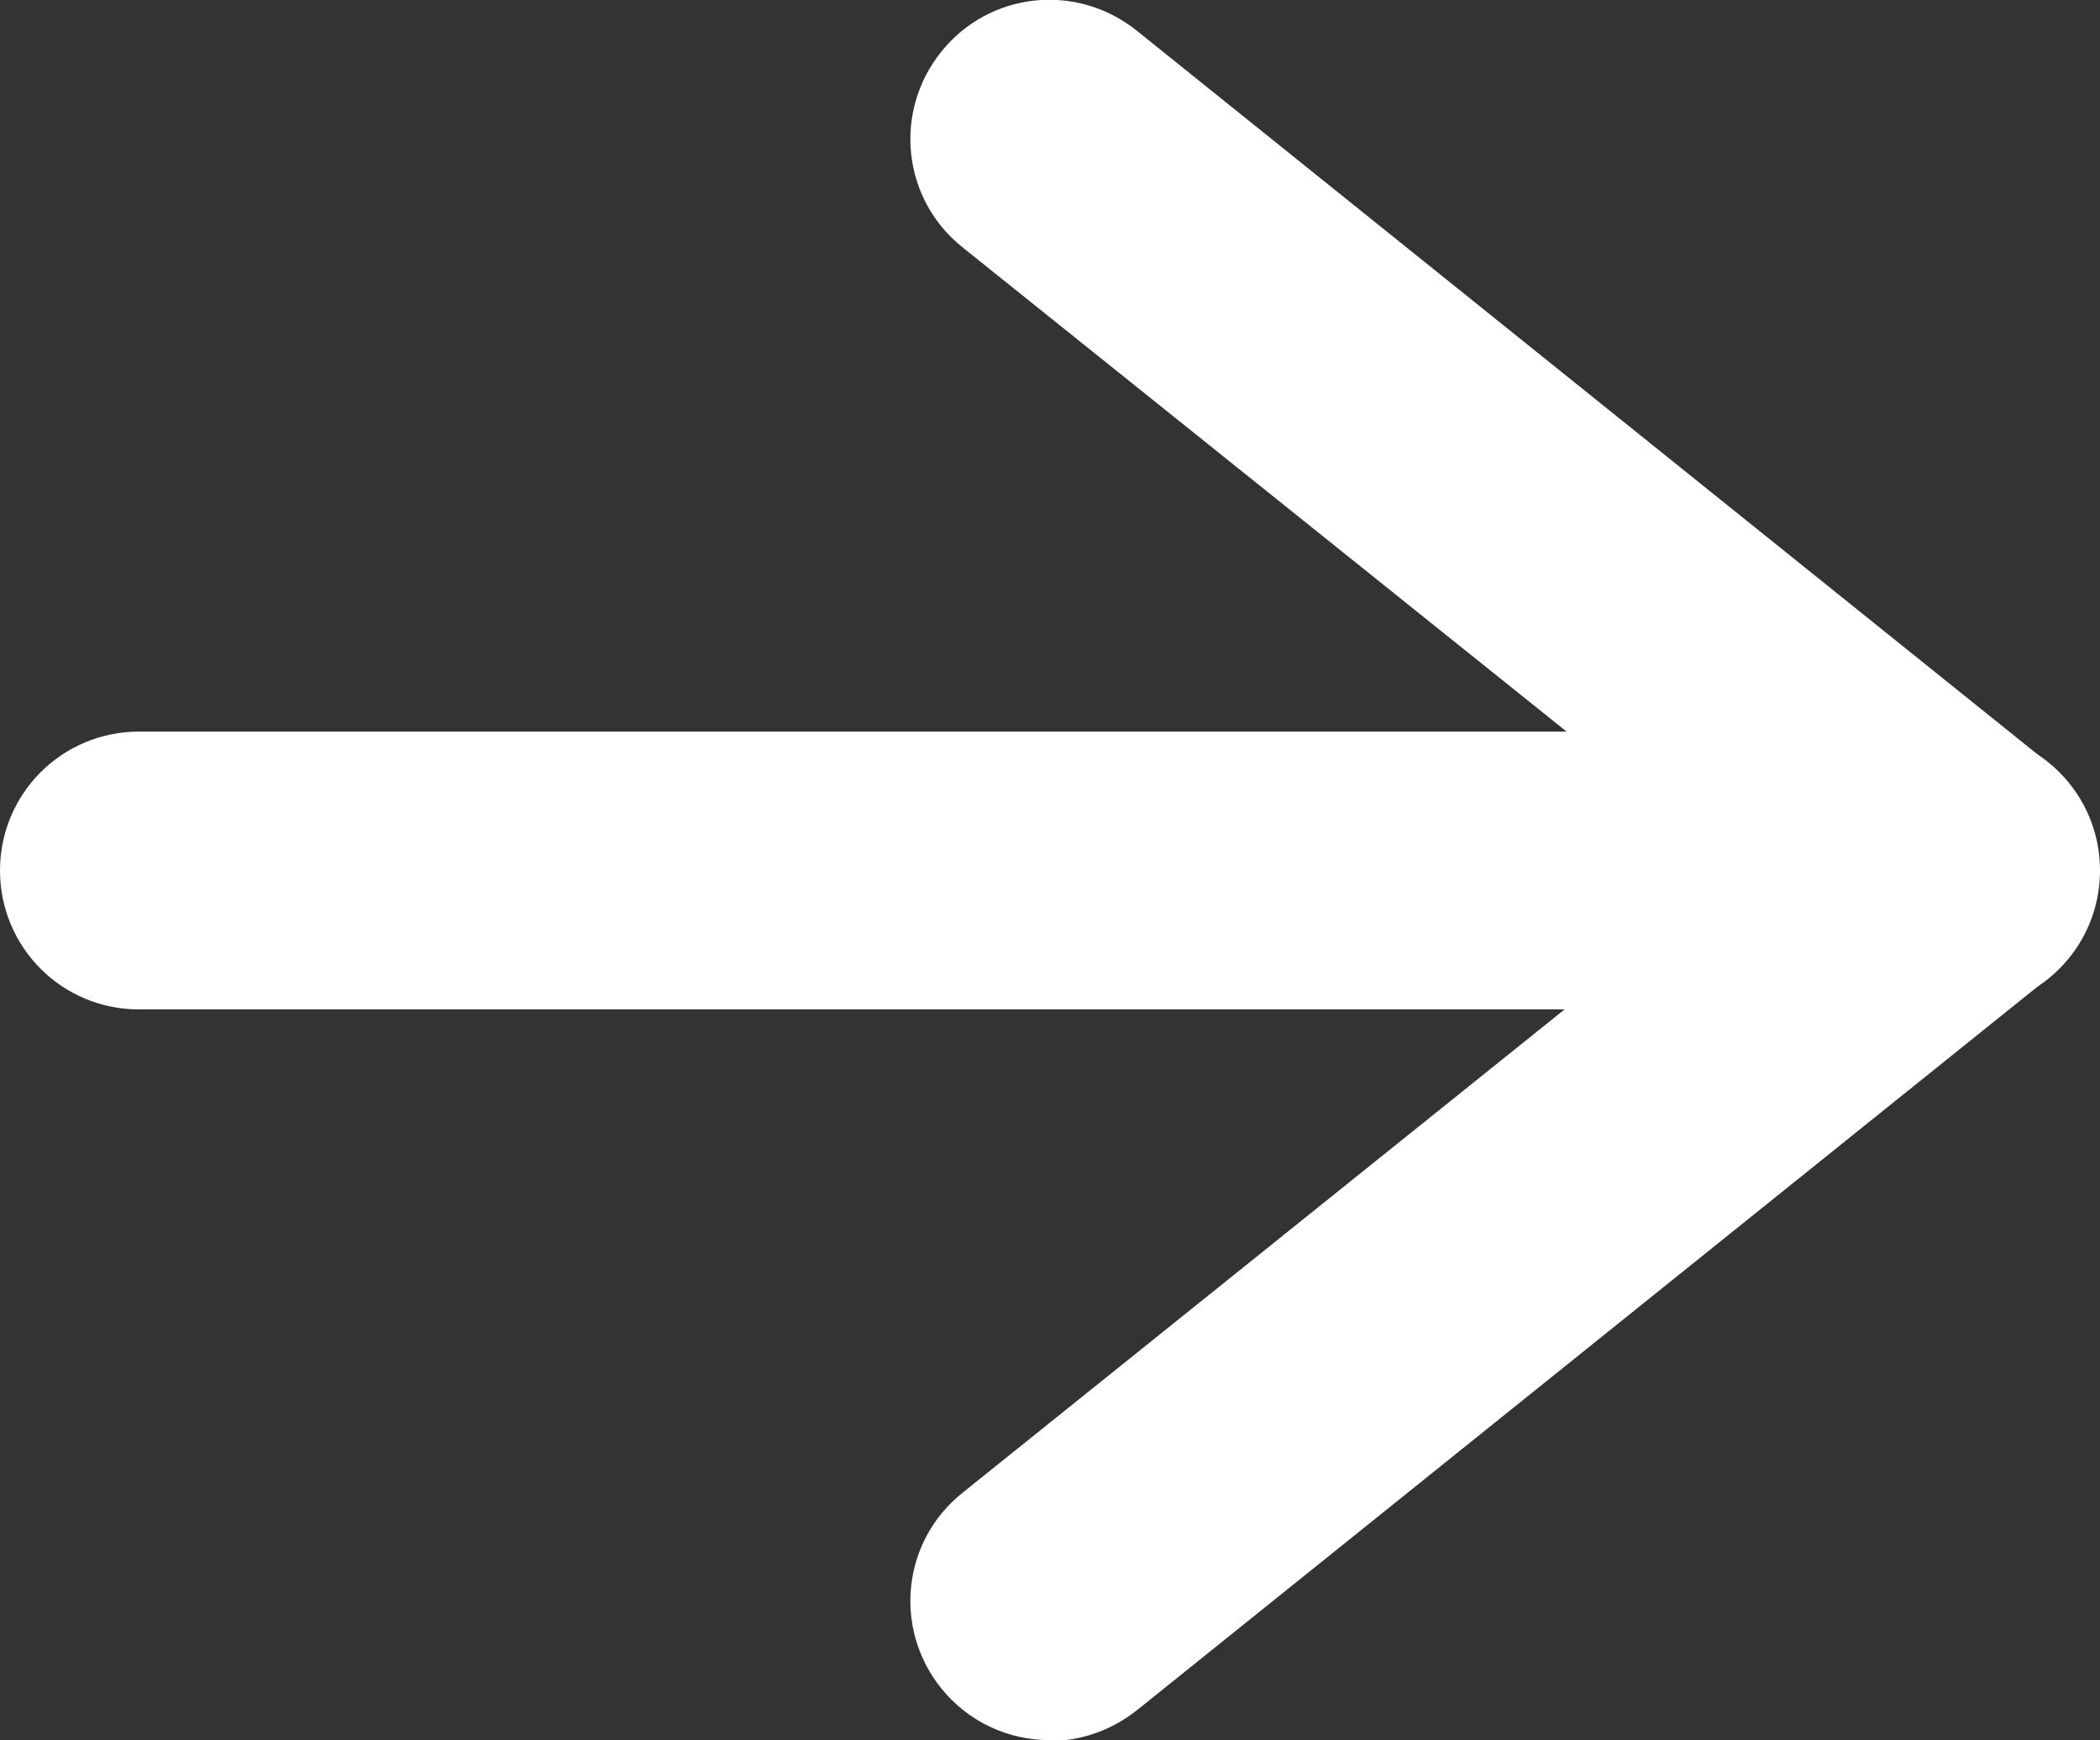 <?xml version="1.0" encoding="UTF-8"?>
<svg id="b" data-name="レイヤー 2" xmlns="http://www.w3.org/2000/svg" width="22.67" height="18.79" viewBox="0 0 22.67 18.79">
  <rect x="0" y="0" width="22.67" height="18.79" fill="#333333" stroke="none"/>
  <defs>
    <style>
      .d {
        fill: #fff;
        stroke-width: 0px;
      }
    </style>
  </defs>
  <g id="c" data-name="背景">
    <g>
      <path class="d" d="M11.33,18.79c-.44,0-.87-.19-1.17-.56-.52-.65-.42-1.59.23-2.11l8.38-6.73L10.39,2.67c-.65-.52-.75-1.46-.23-2.11s1.46-.75,2.11-.23l9.83,7.9c.35.28.56.71.56,1.17s-.21.88-.56,1.17l-9.83,7.9c-.28.22-.61.33-.94.33Z"/>
      <path class="d" d="M21.17,10.9H1.5c-.83,0-1.5-.67-1.5-1.5s.67-1.5,1.5-1.5h19.67c.83,0,1.5.67,1.5,1.5s-.67,1.5-1.5,1.5Z"/>
    </g>
  </g>
</svg>
